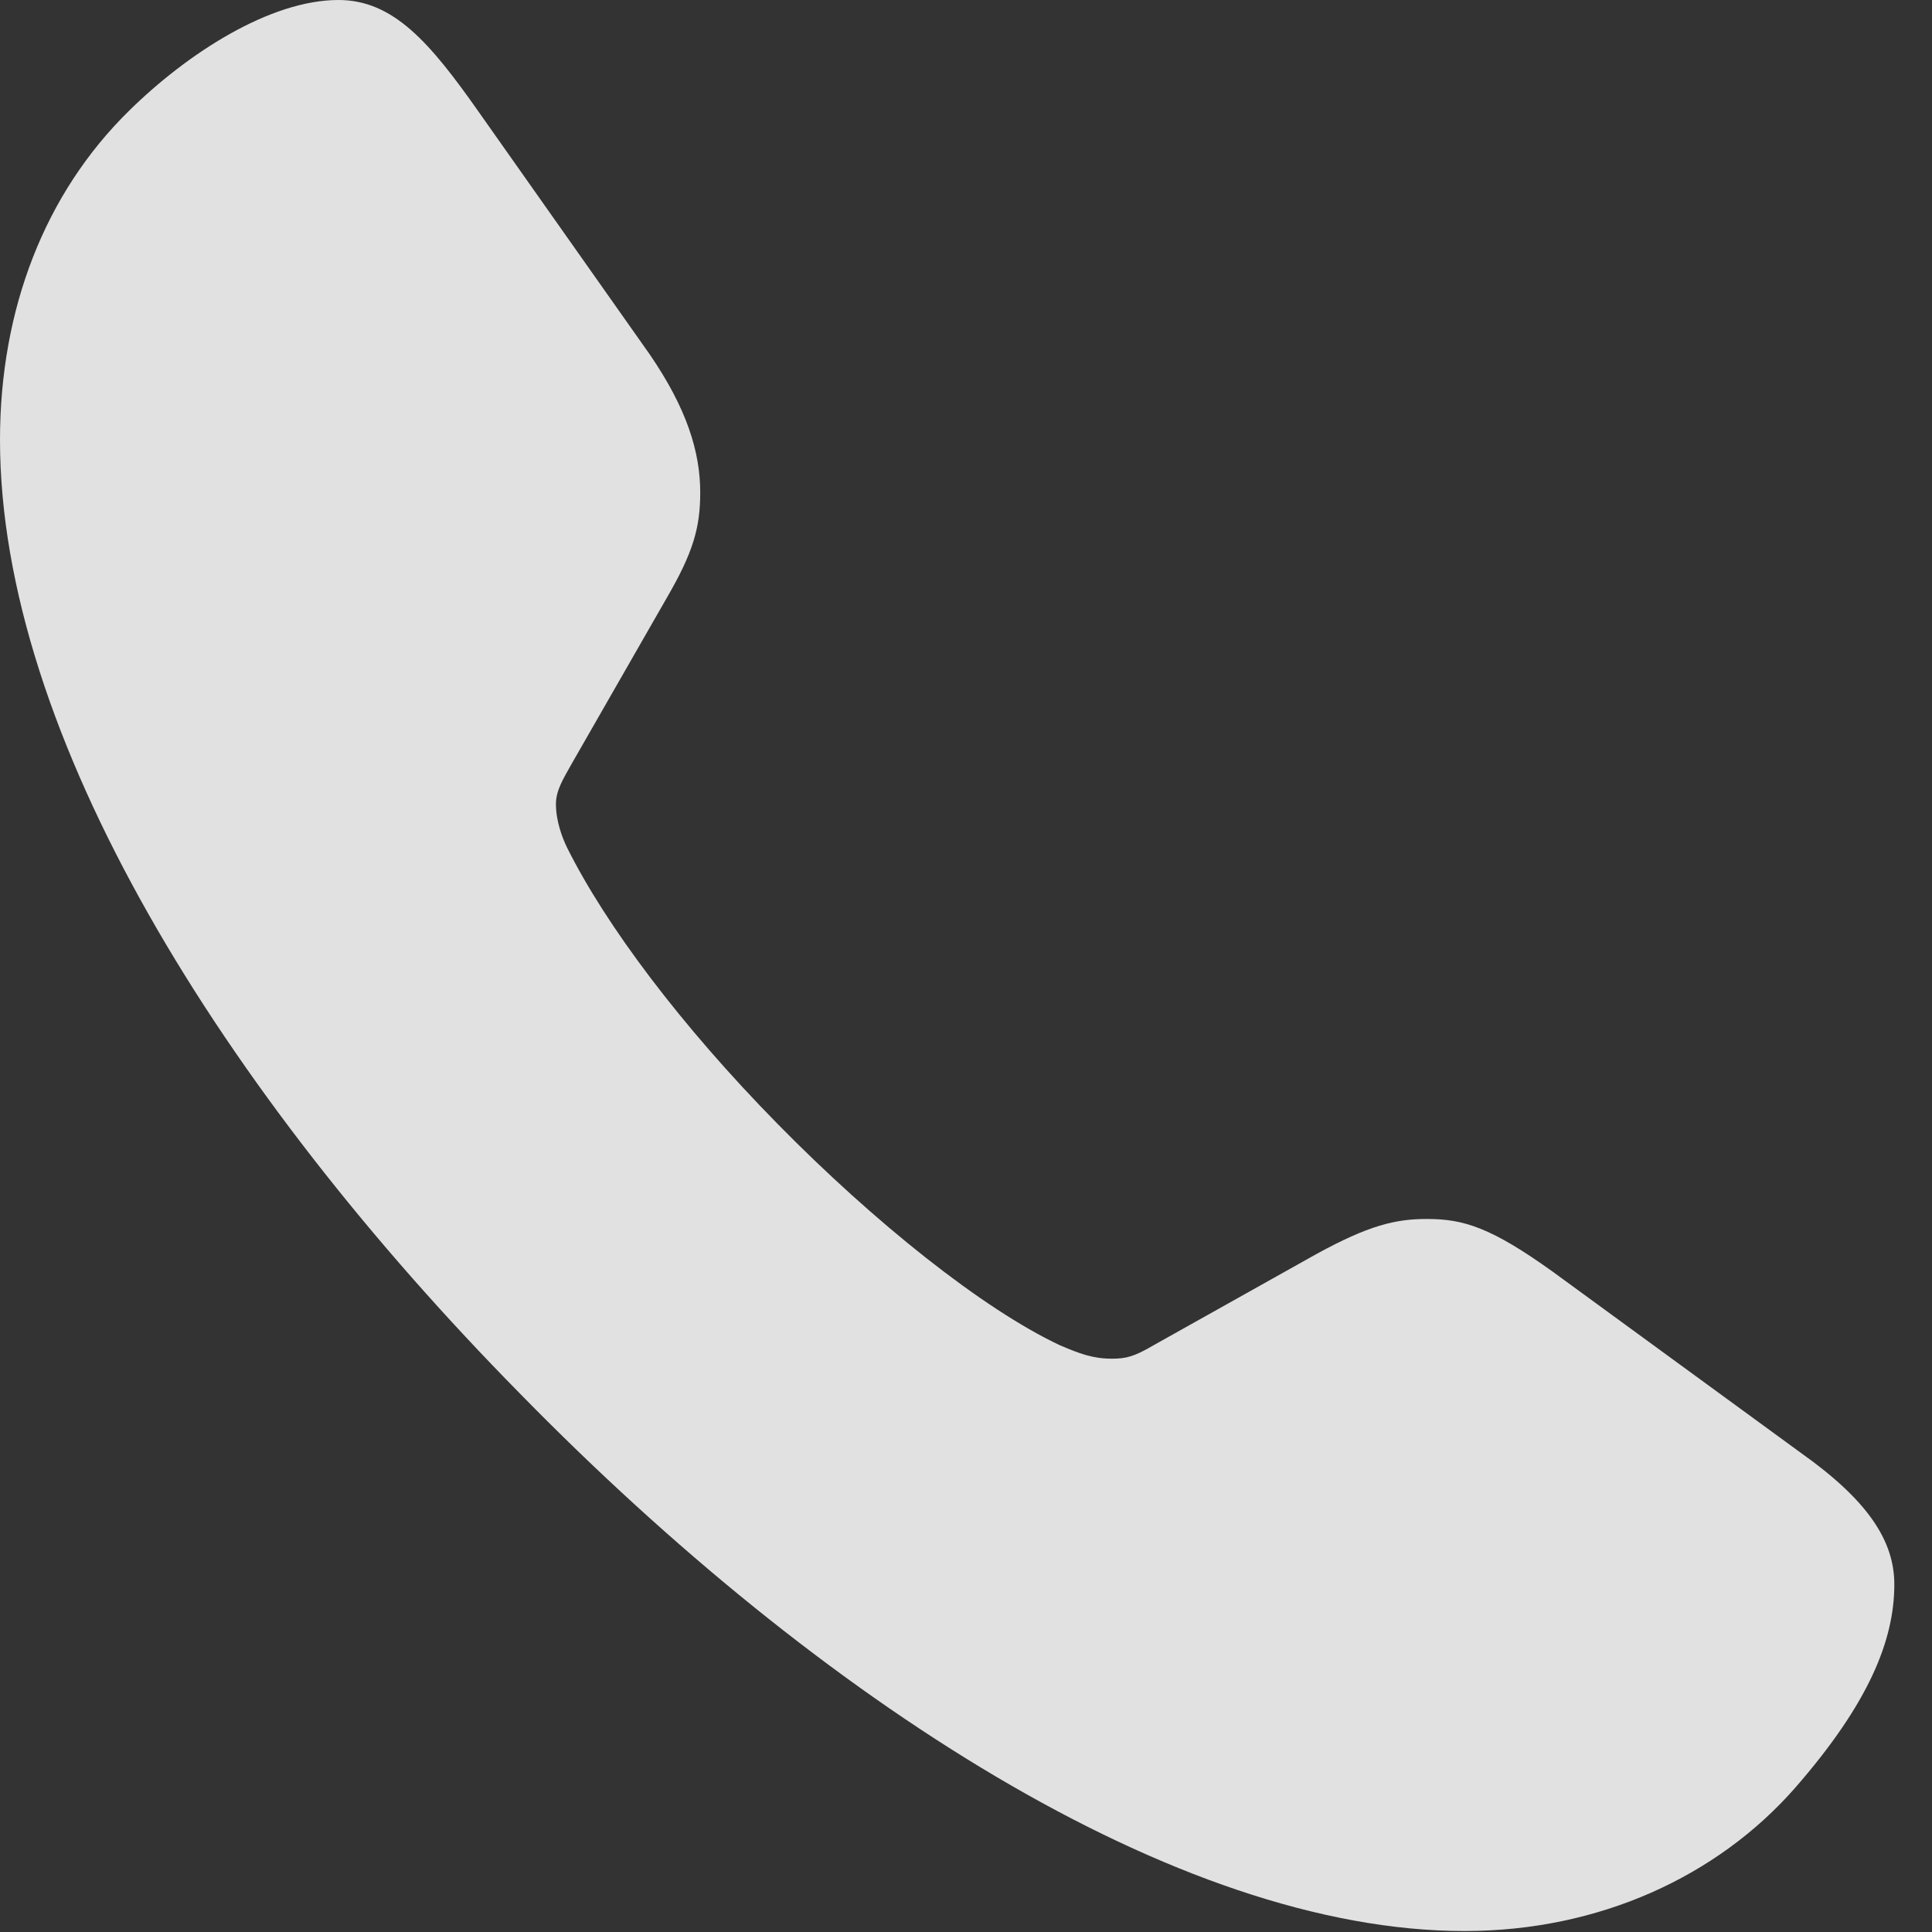 <svg xmlns="http://www.w3.org/2000/svg" width="16" height="16" viewBox="0 0 16 16" fill="none">
    <rect x="0" y="0" width="16" height="16" fill="#333333" stroke="none"/>
    <g clip-path="url(#clip0_273_387)">
        <path d="M4.309 11.544C6.784 14.072 9.746 15.992 12.128 15.992C13.248 15.992 14.224 15.537 14.864 14.809C15.478 14.106 15.688 13.583 15.688 13.121C15.688 12.761 15.47 12.426 14.914 12.032L12.861 10.533C12.347 10.164 12.12 10.095 11.817 10.095C11.556 10.095 11.337 10.147 10.899 10.387L9.553 11.141C9.393 11.235 9.326 11.252 9.208 11.252C9.048 11.252 8.938 11.209 8.778 11.141C8.139 10.841 7.238 10.121 6.439 9.307C5.639 8.493 5.016 7.662 4.696 7.019C4.654 6.933 4.604 6.796 4.604 6.659C4.604 6.547 4.663 6.453 4.73 6.333L5.521 4.953C5.74 4.576 5.799 4.371 5.799 4.079C5.799 3.745 5.69 3.385 5.378 2.931L3.964 0.926C3.56 0.351 3.257 0 2.803 0C2.239 0 1.557 0.437 1.069 0.917C0.37 1.603 0 2.562 0 3.642C0 6.085 1.843 9.041 4.309 11.544Z" fill="white" fill-opacity="0.85"/>
    </g>
    <defs>
        <clipPath id="clip0_273_387">
            <rect width="16" height="16" fill="white"/>
        </clipPath>
    </defs>
</svg>
